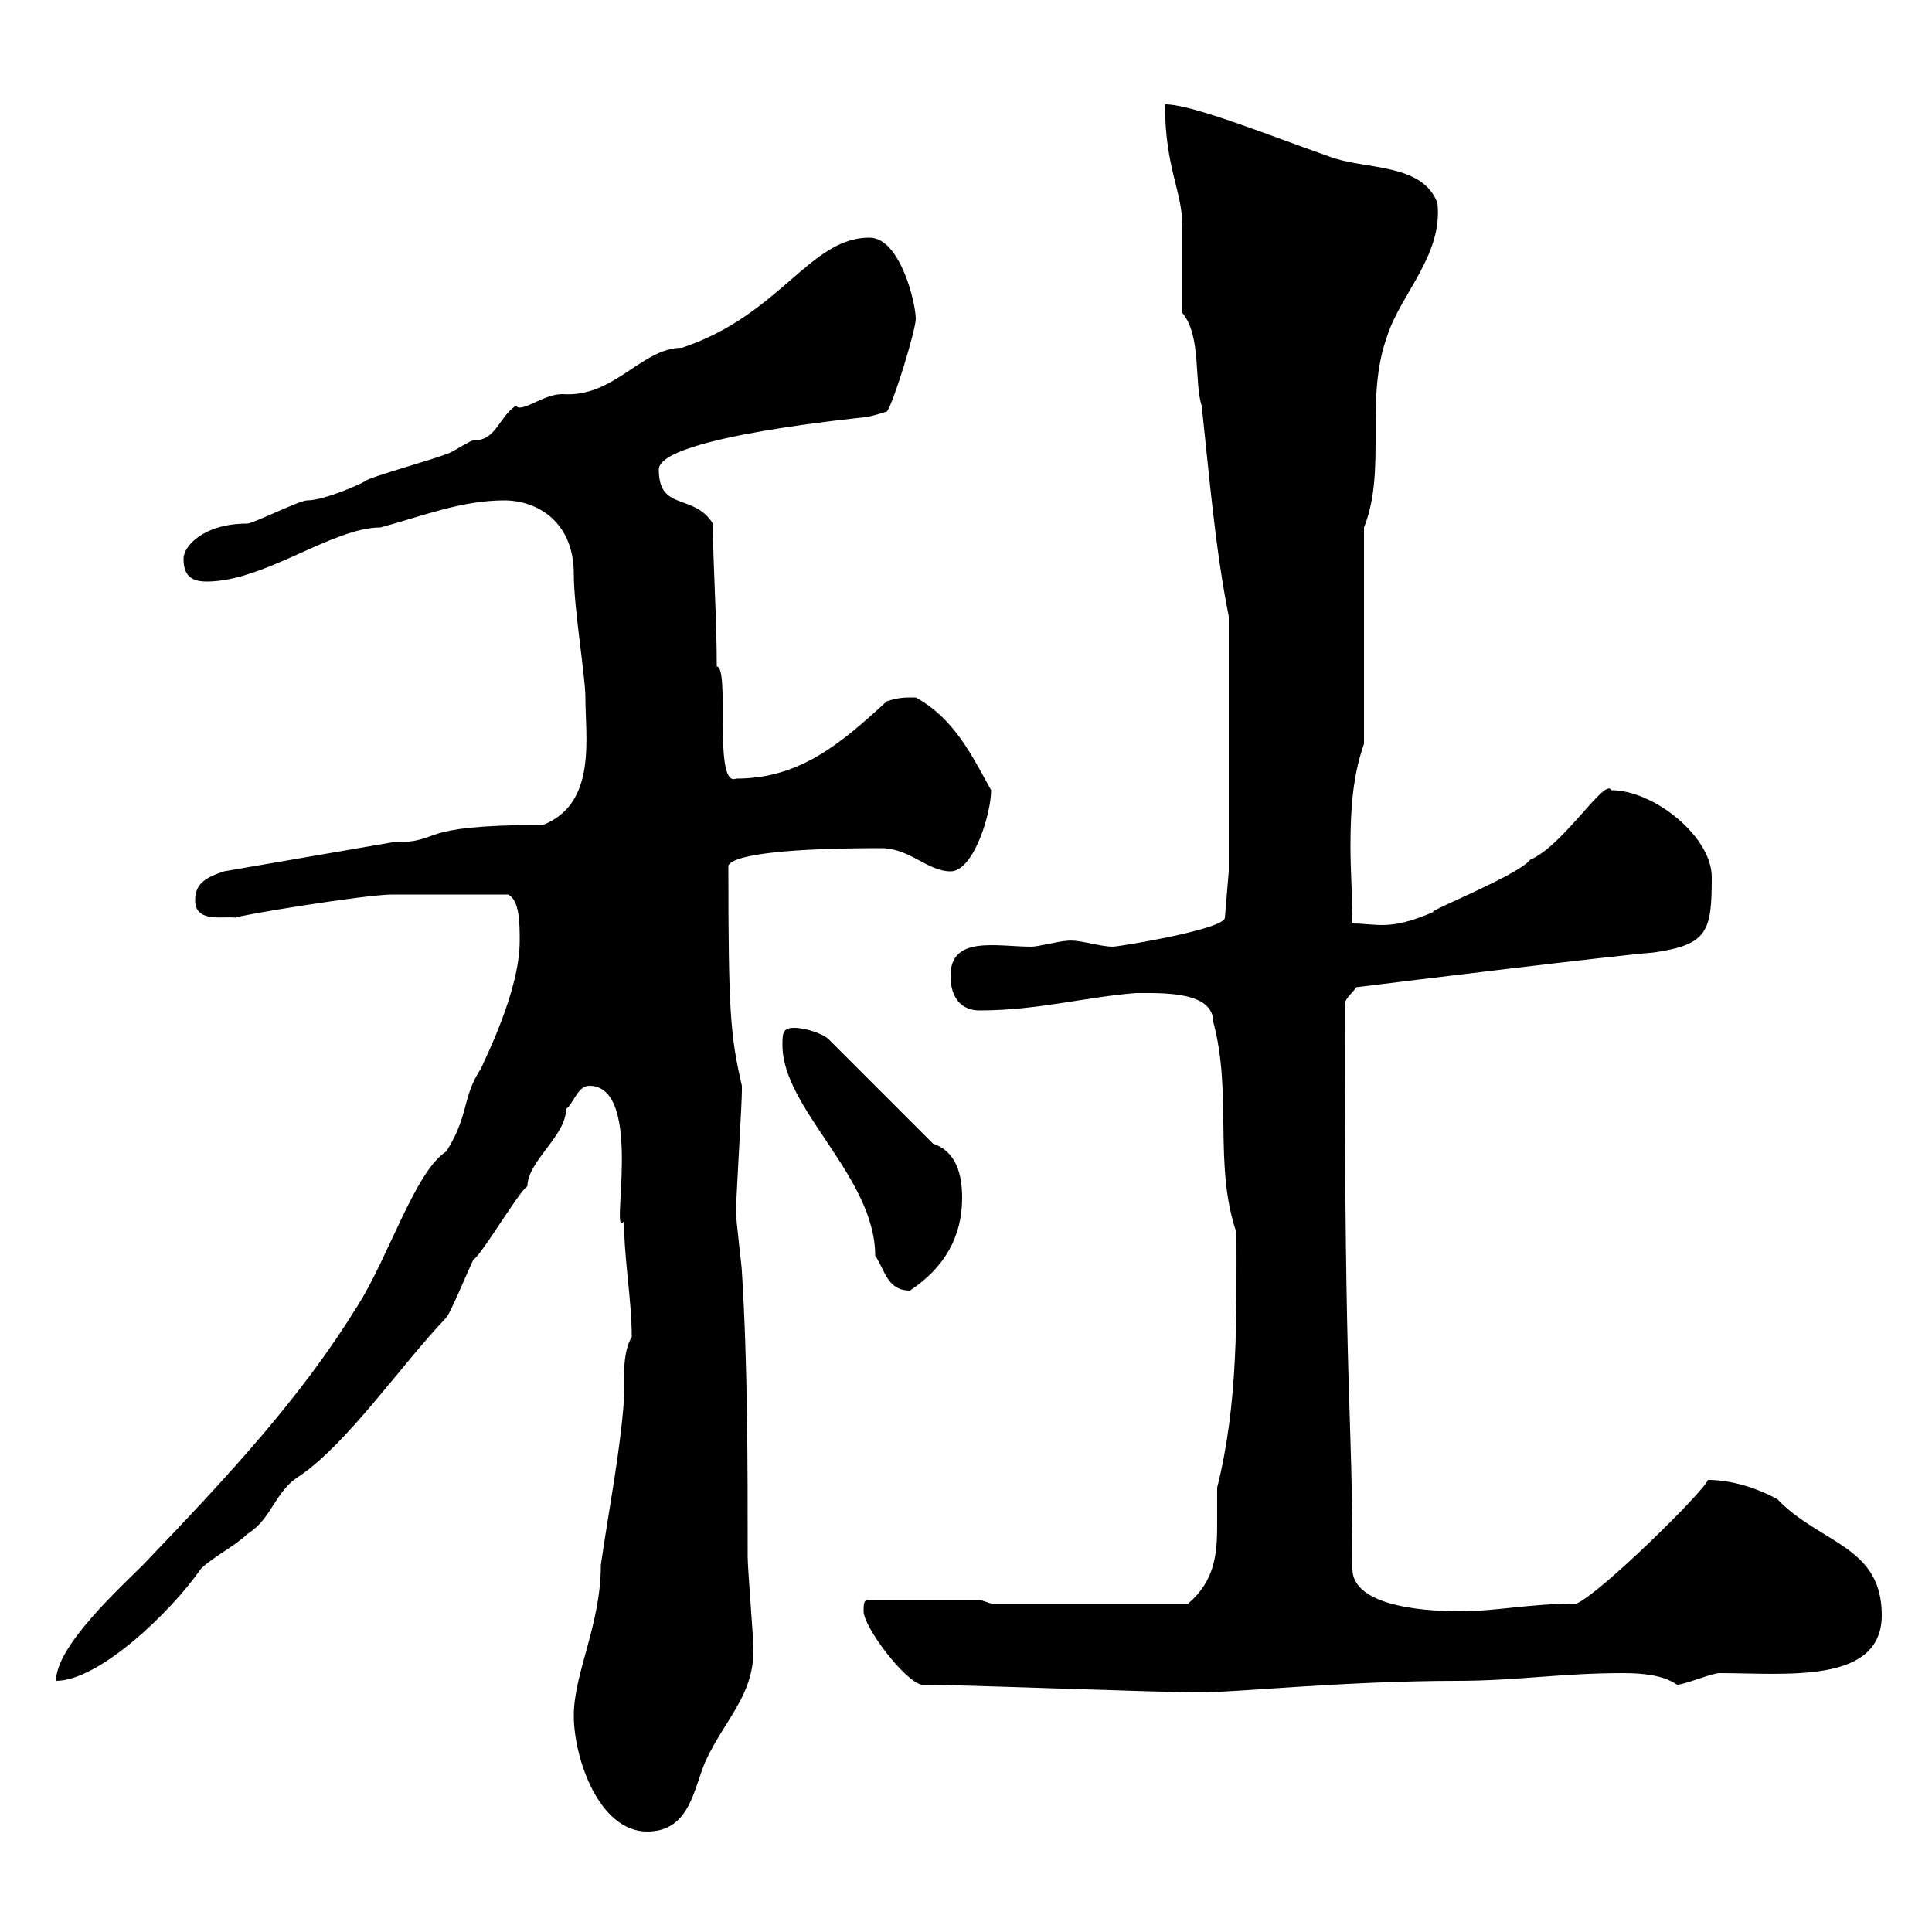 <svg xmlns="http://www.w3.org/2000/svg" xmlns:xlink="http://www.w3.org/1999/xlink" width="300" height="300"><path d="M89.10 266.40C89.10 273 93 284.40 100.50 284.40C107.10 284.40 107.70 277.80 109.50 273.60C112.50 267 117 263.40 117 256.20C117 254.40 116.10 243.60 116.10 241.80C116.10 227.40 116.10 211.80 115.20 197.40C115.20 196.80 114.30 189.60 114.30 188.40C114.30 187.80 114.30 187.80 114.30 187.80C114.30 186 115.20 171.30 115.20 169.50C115.20 169.50 115.20 169.50 115.20 168.60C113.40 160.80 113.10 157.20 113.10 134.40C114 132.60 123 131.70 136.80 131.70C141.30 131.70 144 135.30 147.60 135.30C151.20 135.30 153.90 126.30 153.90 122.70C150.90 117.30 148.20 111.60 142.20 108.30C140.40 108.30 139.50 108.30 137.70 108.90C130.50 115.50 124.20 120.90 114.30 120.90C110.70 122.40 113.40 103.50 111.30 103.50C111.30 95.70 110.70 87.60 110.70 81.30C107.70 76.50 102.30 79.50 102.30 72.90C102.30 67.80 134.70 64.80 134.10 64.80C135 64.80 137.70 63.90 137.70 63.90C138.60 63 142.20 51.30 142.20 49.50C142.20 47.10 139.80 36.90 135 36.90C125.70 36.90 121.20 48.90 105.90 54C99.60 54 95.40 61.80 87.30 61.20C84.30 61.20 81 64.20 80.10 63C77.40 64.80 77.10 68.40 73.50 68.40C72.90 68.40 69.90 70.50 69.30 70.50C68.10 71.10 57.30 74.10 56.70 74.70C56.40 75 50.40 77.70 47.70 77.70C46.50 77.70 39.30 81.30 38.40 81.30C31.50 81.30 28.50 84.90 28.50 86.70C28.50 89.10 29.40 90.30 32.10 90.30C41.10 90.30 51.60 81.90 59.10 81.90C65.70 80.10 71.70 77.70 78.30 77.70C83.40 77.70 89.10 81 89.10 89.10C89.10 94.50 90.90 105 90.90 108.30C90.90 114.60 92.70 124.80 84.30 128.10C63.60 128.10 69.30 130.80 60.90 130.80L34.80 135.30C32.10 136.20 30.30 137.10 30.30 139.80C30.30 143.40 34.80 142.20 36.60 142.50C36.60 142.20 56.70 138.90 60.90 138.90C63.90 138.90 73.80 138.90 78.90 138.90C80.70 139.80 80.70 143.40 80.70 146.10C80.70 153.90 75.30 164.40 74.70 165.90C71.70 170.40 72.90 173.10 69.30 178.80C64.50 181.80 60.30 195.30 55.50 202.80C46.80 216.90 36 228.60 22.20 243C18.60 246.60 8.70 255.60 8.70 261C15.30 261 26.40 250.50 31.20 243.60C33 241.80 36.60 240 38.40 238.20C42.30 235.80 42.60 231.60 46.50 229.20C54 224.10 62.40 211.80 69.30 204.60C69.90 204 72.90 196.80 73.50 195.60C74.70 195 80.70 184.80 81.90 184.20C81.90 180.30 87.90 176.40 87.90 172.20C89.10 171.30 89.70 168.60 91.50 168.60C100.20 168.60 94.50 193.20 96.90 189.60C96.90 195.60 98.10 201.90 98.10 207.60C96.60 210 96.90 214.50 96.90 217.20C96.30 225.60 94.50 234.60 93.30 243C93.30 252.30 89.10 259.80 89.10 266.40ZM143.10 261.60C149.40 261.60 180 262.80 186.60 262.80C191.40 262.80 209.40 261 226.20 261C235.50 261 242.40 259.80 252 259.80C255 259.80 258.30 260.10 260.40 261.60C261.60 261.60 265.80 259.80 267 259.80C277.20 259.80 292.20 261.60 292.20 250.80C292.20 240 282.60 239.70 276 232.80C272.70 231 268.80 229.80 265.20 229.80C264.60 231.60 248.40 247.50 244.80 249C237.60 249 232.20 250.20 226.80 250.20C219.60 250.20 210 249 210 243.60C210 216.60 208.80 220.80 208.80 156C208.80 155.10 210 154.20 210.60 153.30C217.80 152.40 249.60 148.50 256.80 147.90C265.20 146.70 265.80 144.60 265.80 136.20C265.80 129.90 256.80 122.70 250.20 122.70C249.30 120.60 242.70 131.40 237.60 133.50C235.80 135.90 221.40 141.60 222.60 141.60C215.70 144.60 213.90 143.40 210 143.40C210 139.20 209.70 135.30 209.70 131.40C209.70 126 210 120.60 211.80 115.50L211.80 81.90C215.40 72.90 211.80 62.10 215.40 52.20C217.50 45.60 224.10 39.60 223.20 31.50C220.80 25.20 211.80 26.40 206.40 24.30C196.20 20.70 185.10 16.20 180.90 16.20C180.90 26.10 183.60 29.70 183.60 35.10C183.60 36.90 183.60 46.80 183.60 48.60C186.60 52.20 185.40 59.40 186.60 63C187.80 74.10 188.70 85.20 190.80 95.70L190.80 135.30L190.20 142.50C190.20 144.30 173.70 147 172.80 147C170.70 147 167.40 145.80 165.60 146.10C164.70 146.10 161.10 147 160.20 147C154.80 147 147.60 145.20 147.60 151.50C147.60 155.10 149.40 156.90 152.10 156.90C161.10 156.90 168.60 154.80 176.40 154.20C180.60 154.20 188.40 153.90 188.40 158.70C191.40 169.80 188.40 180.90 192 191.40C192 204.60 192.30 217.80 189 231C189 233.10 189 234.90 189 236.70C189 241.20 188.70 245.40 184.50 249L153.90 249L152.10 248.40L135 248.40C134.10 248.40 134.10 249 134.10 250.20C134.10 252.60 140.40 261 143.10 261.60ZM121.50 162.30C121.50 172.20 135.90 182.70 135.90 195C137.40 197.10 137.70 200.40 141.30 200.40C146.70 196.80 149.40 192 149.40 186C149.40 182.40 148.50 178.80 144.90 177.60L128.70 161.40C127.80 160.50 125.10 159.60 123.30 159.60C121.50 159.60 121.50 160.50 121.50 162.30Z"/></svg>